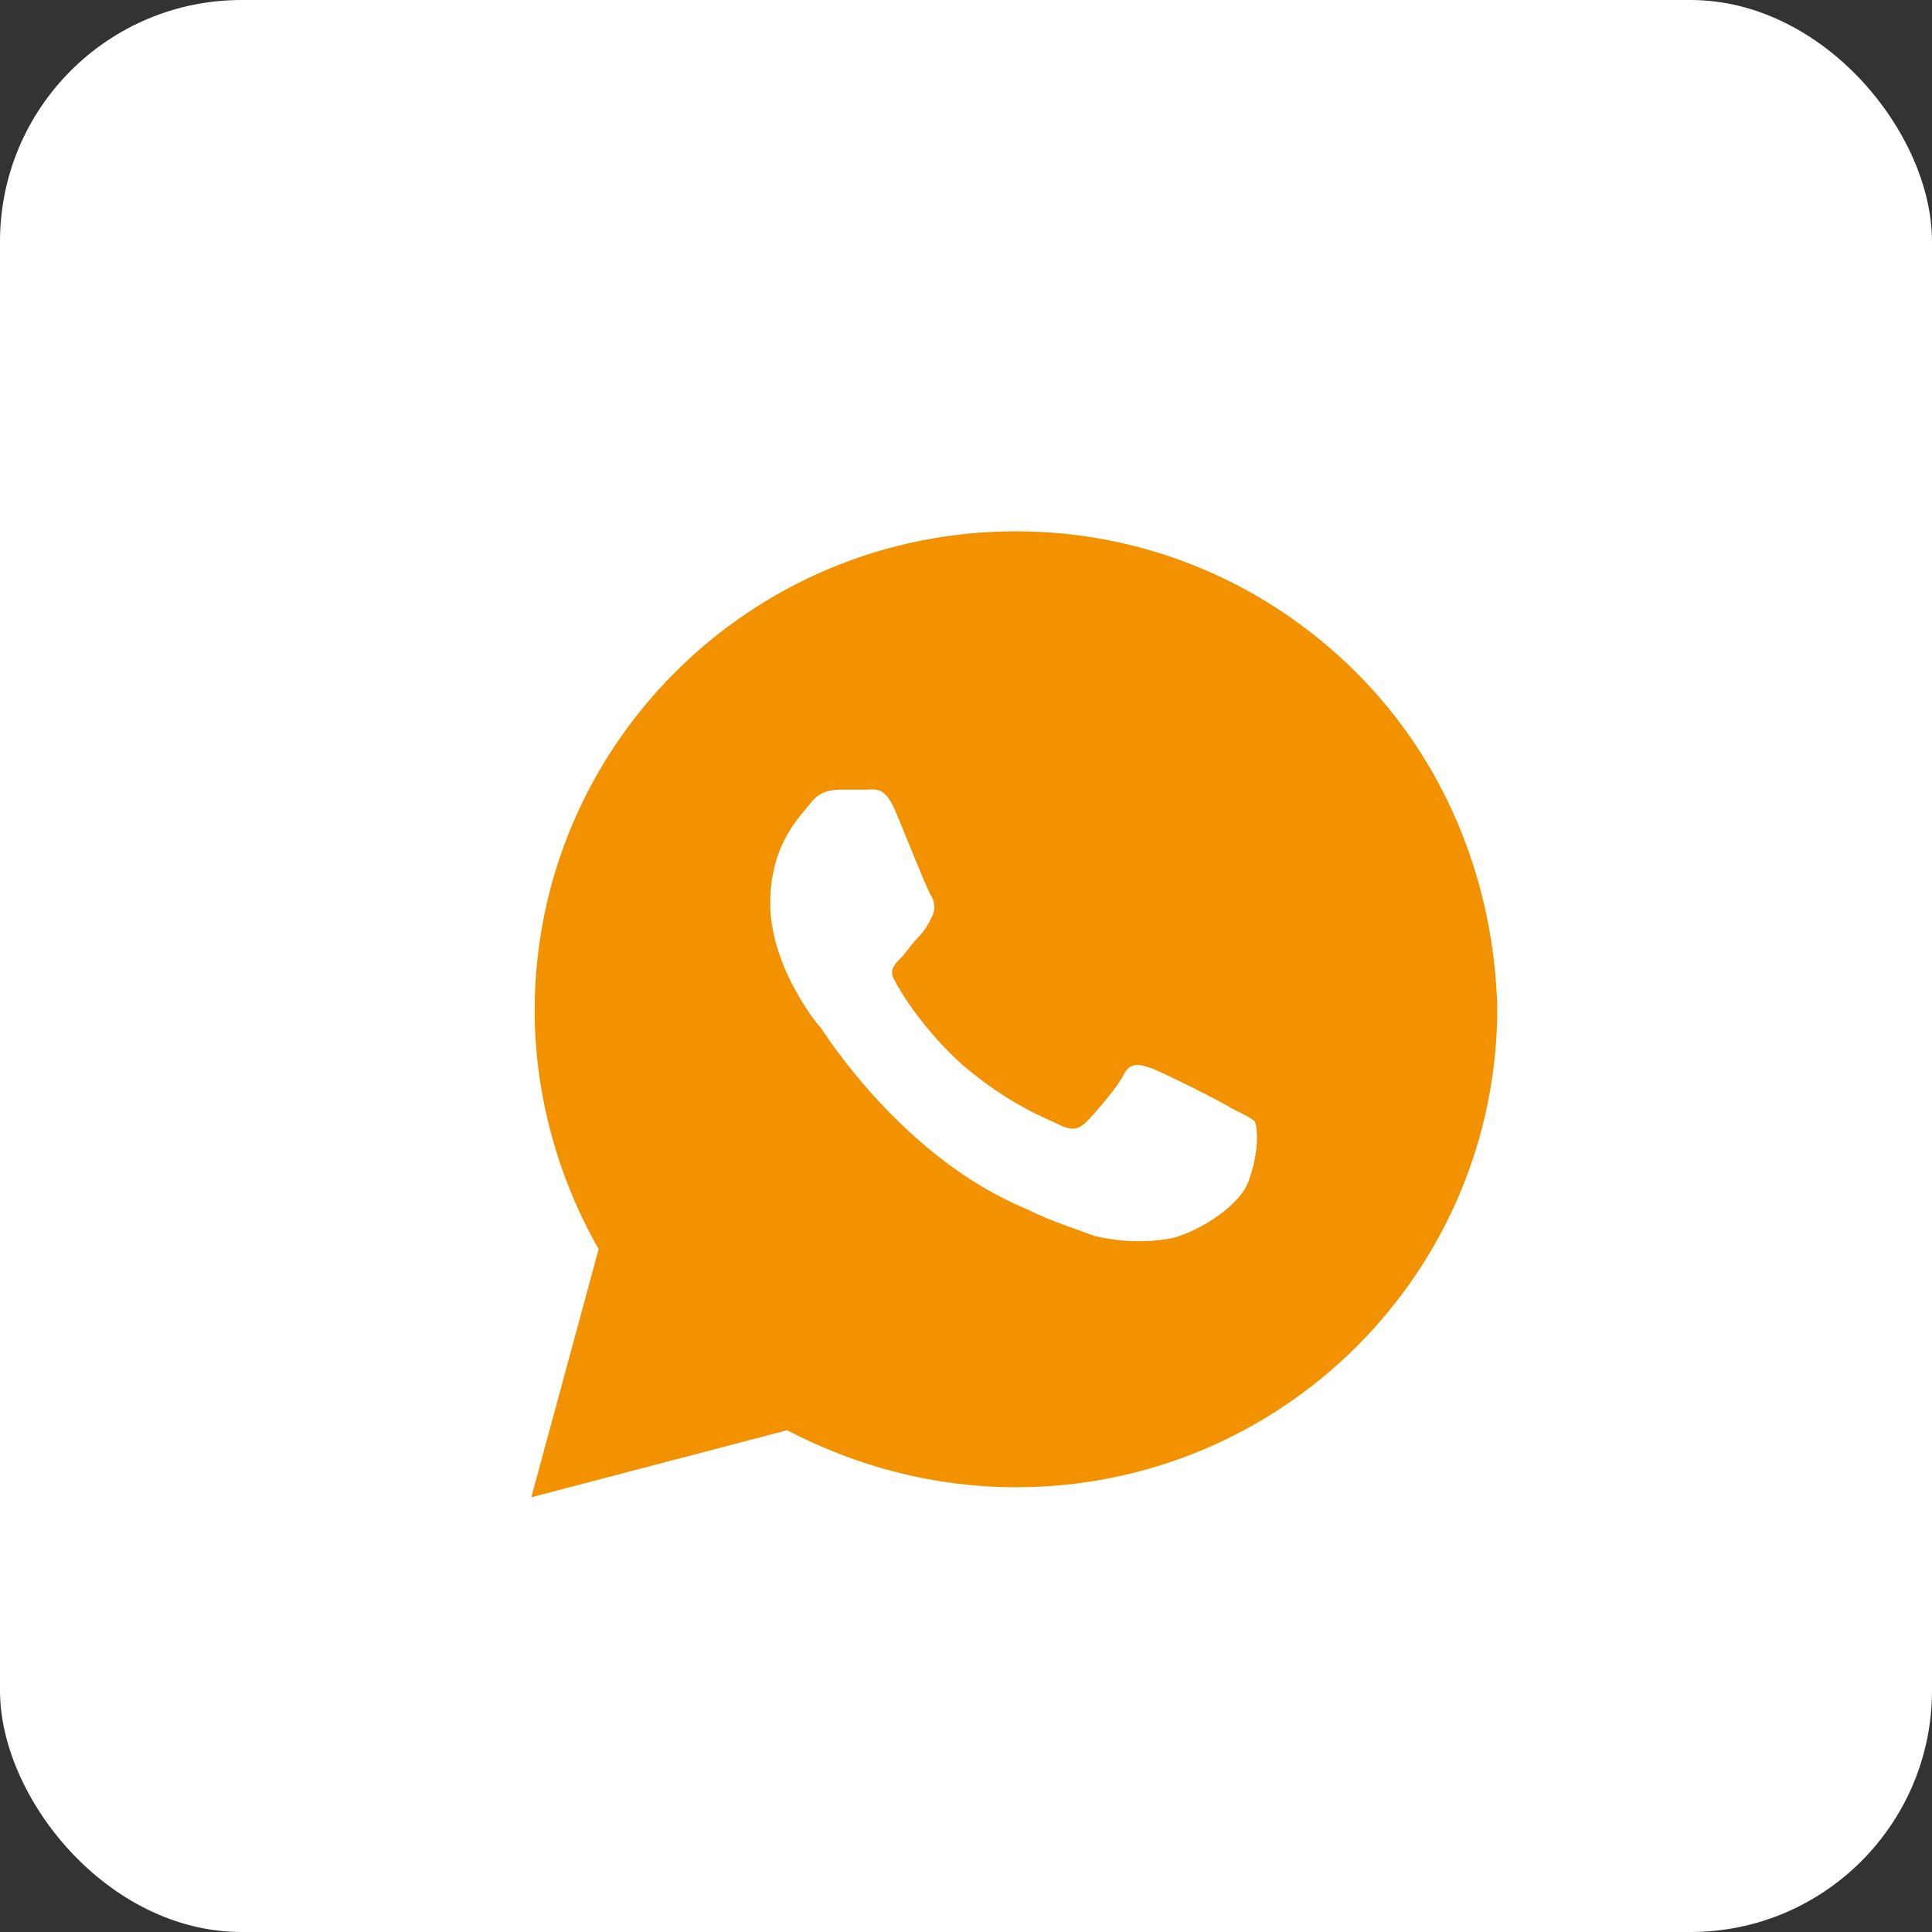 <?xml version="1.0" encoding="UTF-8"?> <svg xmlns="http://www.w3.org/2000/svg" width="35" height="35" viewBox="0 0 35 35" fill="none"><rect x="0" y="0" width="35" height="35" fill="#333333" stroke="none"/><rect width="35" height="35" rx="4.375" fill="white"></rect><path d="M24.564 12.177C22.918 10.537 20.723 9.625 18.405 9.625C13.588 9.625 9.686 13.514 9.686 18.314C9.686 19.833 10.113 21.352 10.845 22.628L9.625 27.125L14.259 25.91C15.54 26.578 16.942 26.943 18.405 26.943C23.223 26.943 27.125 23.054 27.125 18.253C27.064 16.005 26.21 13.818 24.564 12.177ZM22.613 21.413C22.43 21.899 21.576 22.385 21.149 22.446C20.784 22.507 20.296 22.507 19.808 22.385C19.503 22.264 19.076 22.142 18.588 21.899C16.393 20.988 14.991 18.8 14.869 18.618C14.747 18.497 13.954 17.463 13.954 16.37C13.954 15.276 14.503 14.79 14.686 14.547C14.869 14.304 15.113 14.304 15.296 14.304C15.418 14.304 15.601 14.304 15.723 14.304C15.845 14.304 16.027 14.243 16.21 14.668C16.393 15.094 16.82 16.188 16.881 16.248C16.942 16.37 16.942 16.491 16.881 16.613C16.82 16.734 16.759 16.856 16.637 16.977C16.515 17.099 16.393 17.281 16.332 17.342C16.21 17.463 16.088 17.585 16.21 17.767C16.332 18.01 16.759 18.679 17.43 19.287C18.284 20.016 18.954 20.259 19.198 20.38C19.442 20.502 19.564 20.441 19.686 20.319C19.808 20.198 20.235 19.712 20.357 19.469C20.479 19.226 20.662 19.287 20.845 19.347C21.027 19.408 22.125 19.955 22.308 20.076C22.552 20.198 22.674 20.259 22.735 20.319C22.796 20.502 22.796 20.927 22.613 21.413Z" fill="#F39200"></path></svg> 